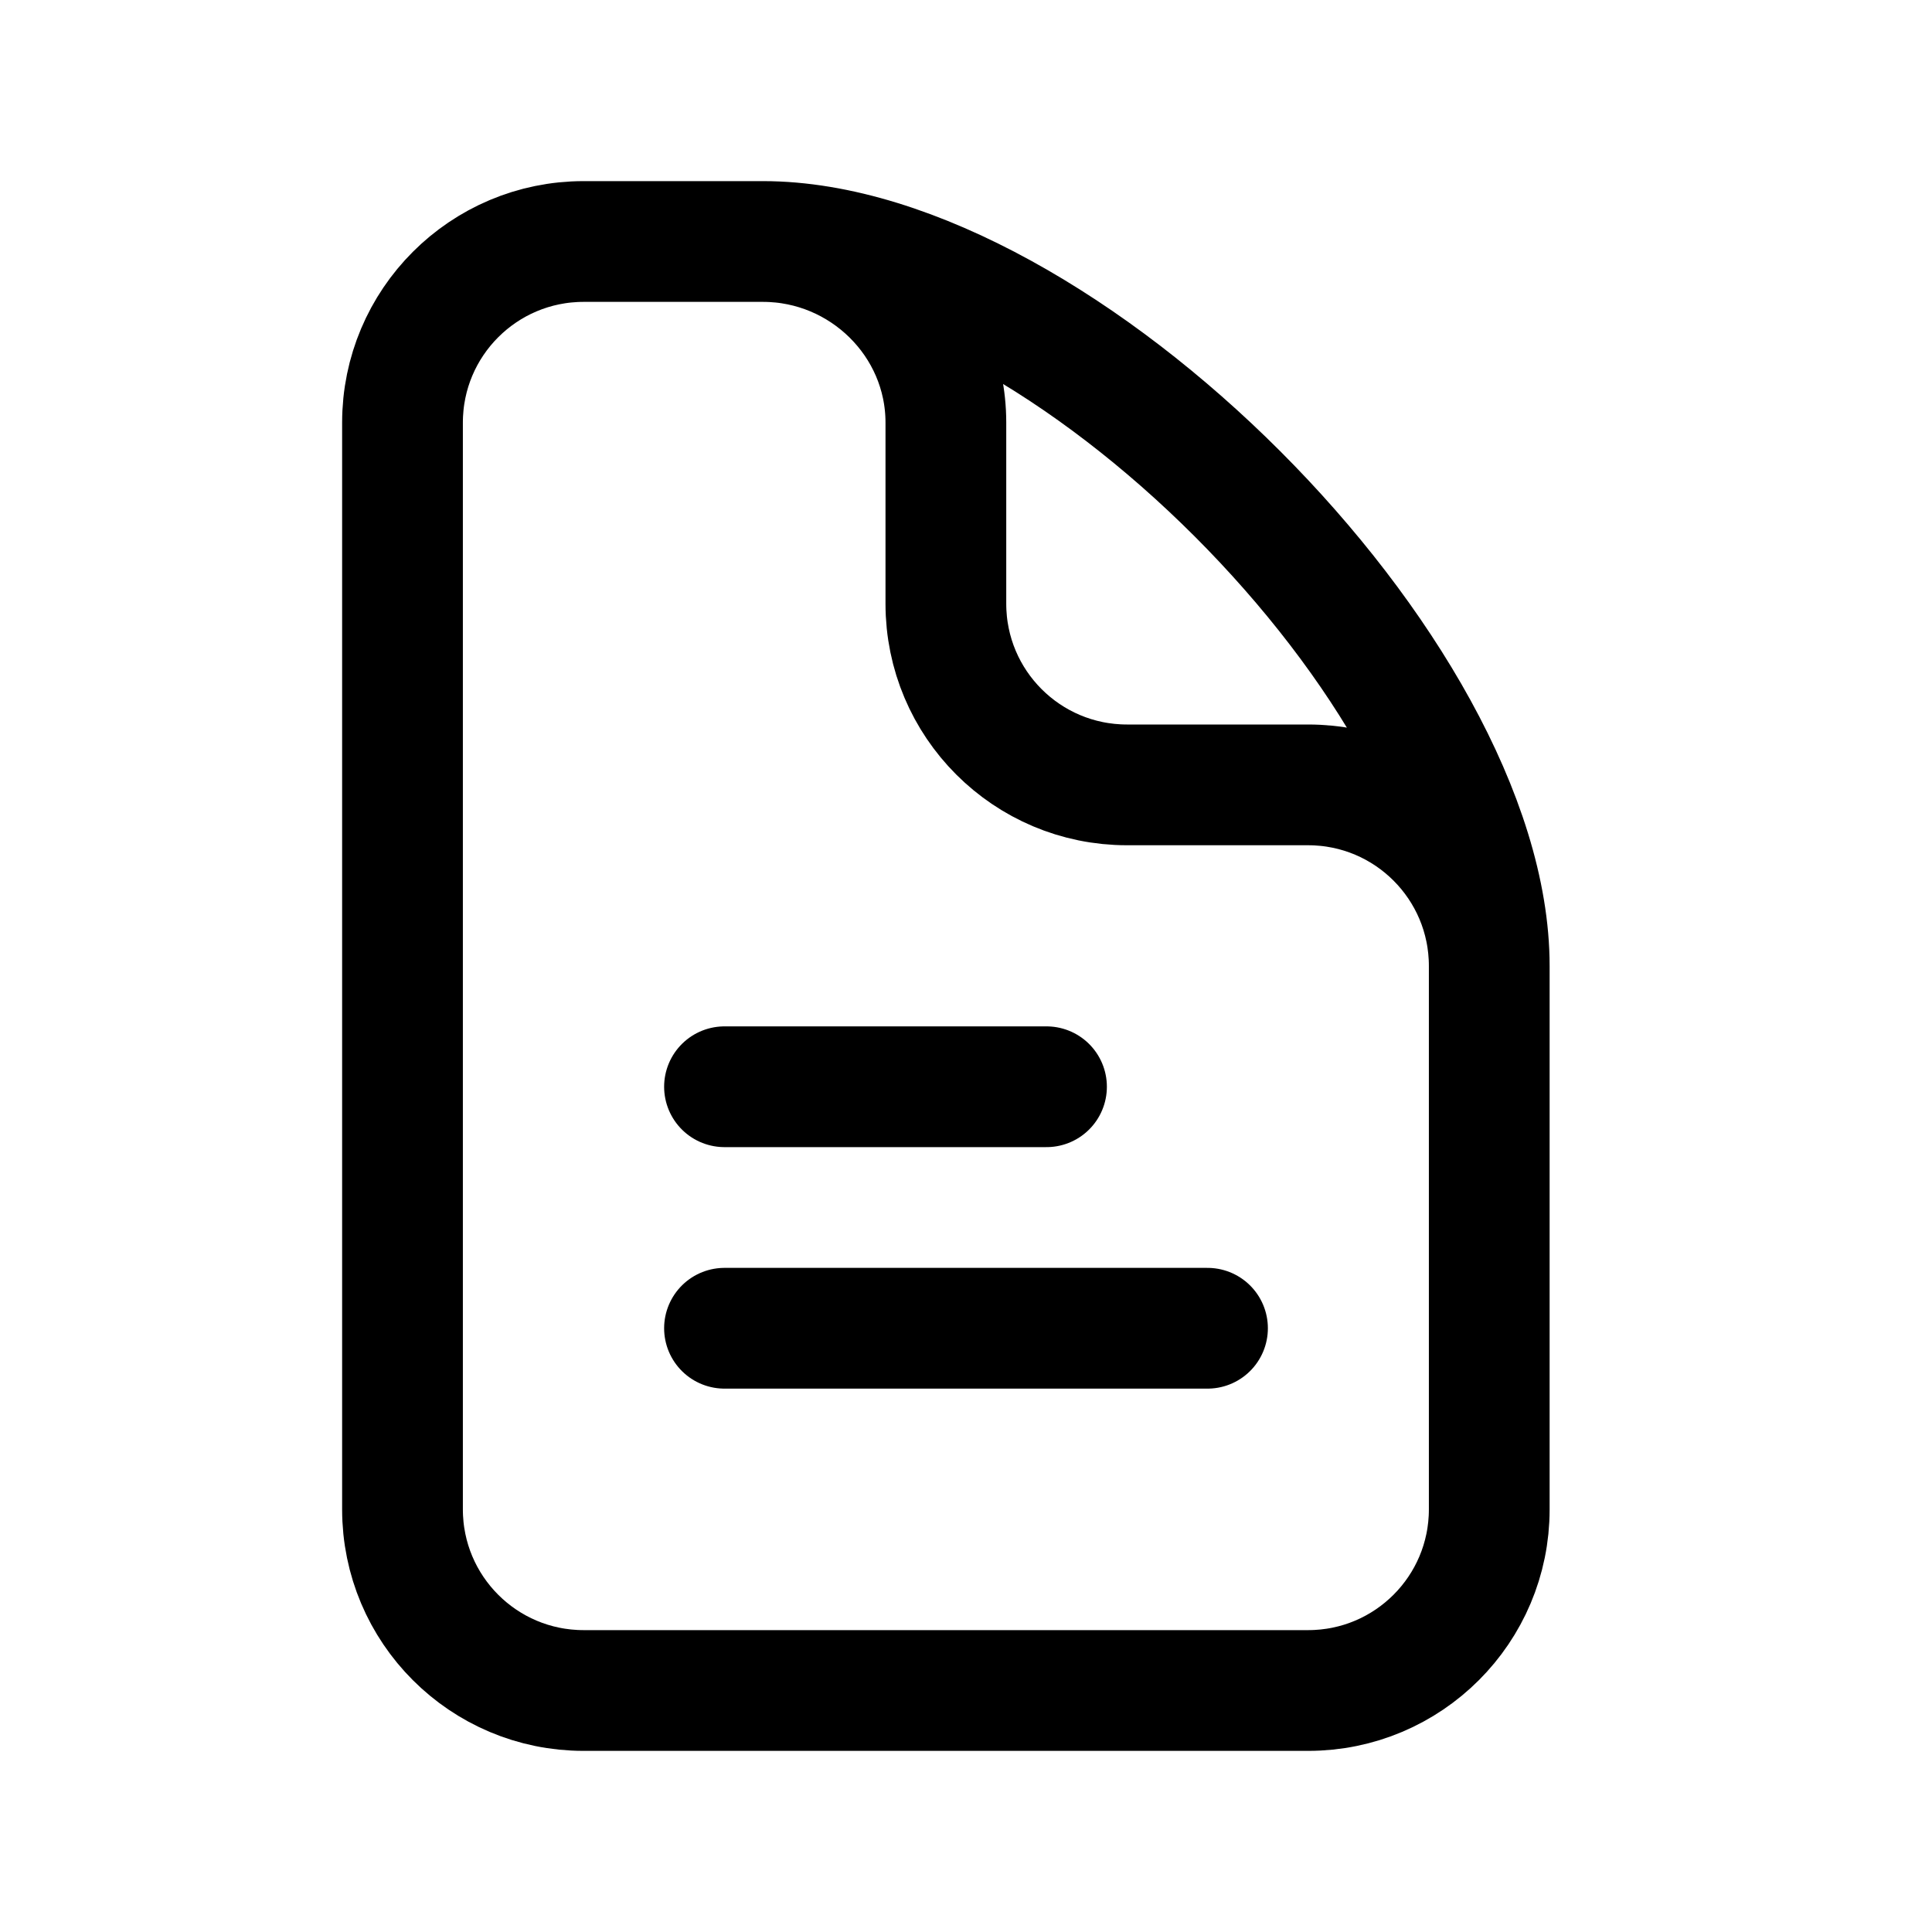 <svg width="24" height="24" viewBox="0 0 24 24" fill="none" xmlns="http://www.w3.org/2000/svg">
<path d="M9.478 3H7.25C6.007 3 5 4.007 5 5.25V18.75C5 19.993 6.007 21 7.25 21H16.25C17.493 21 18.5 19.993 18.5 18.75V12M9.478 3C10.721 3 11.75 4.007 11.75 5.25V7.5C11.75 8.743 12.757 9.75 14 9.75H16.25C17.493 9.75 18.5 10.757 18.5 12M9.478 3C13.168 3 18.5 8.36 18.5 12" stroke="black" stroke-width="1.5" stroke-linecap="round" stroke-linejoin="round"/>
<path d="M9 16.5H15" stroke="black" stroke-width="1.5" stroke-linecap="round" stroke-linejoin="round"/>
<path d="M9 13.5H13" stroke="black" stroke-width="1.5" stroke-linecap="round" stroke-linejoin="round"/>
</svg>
